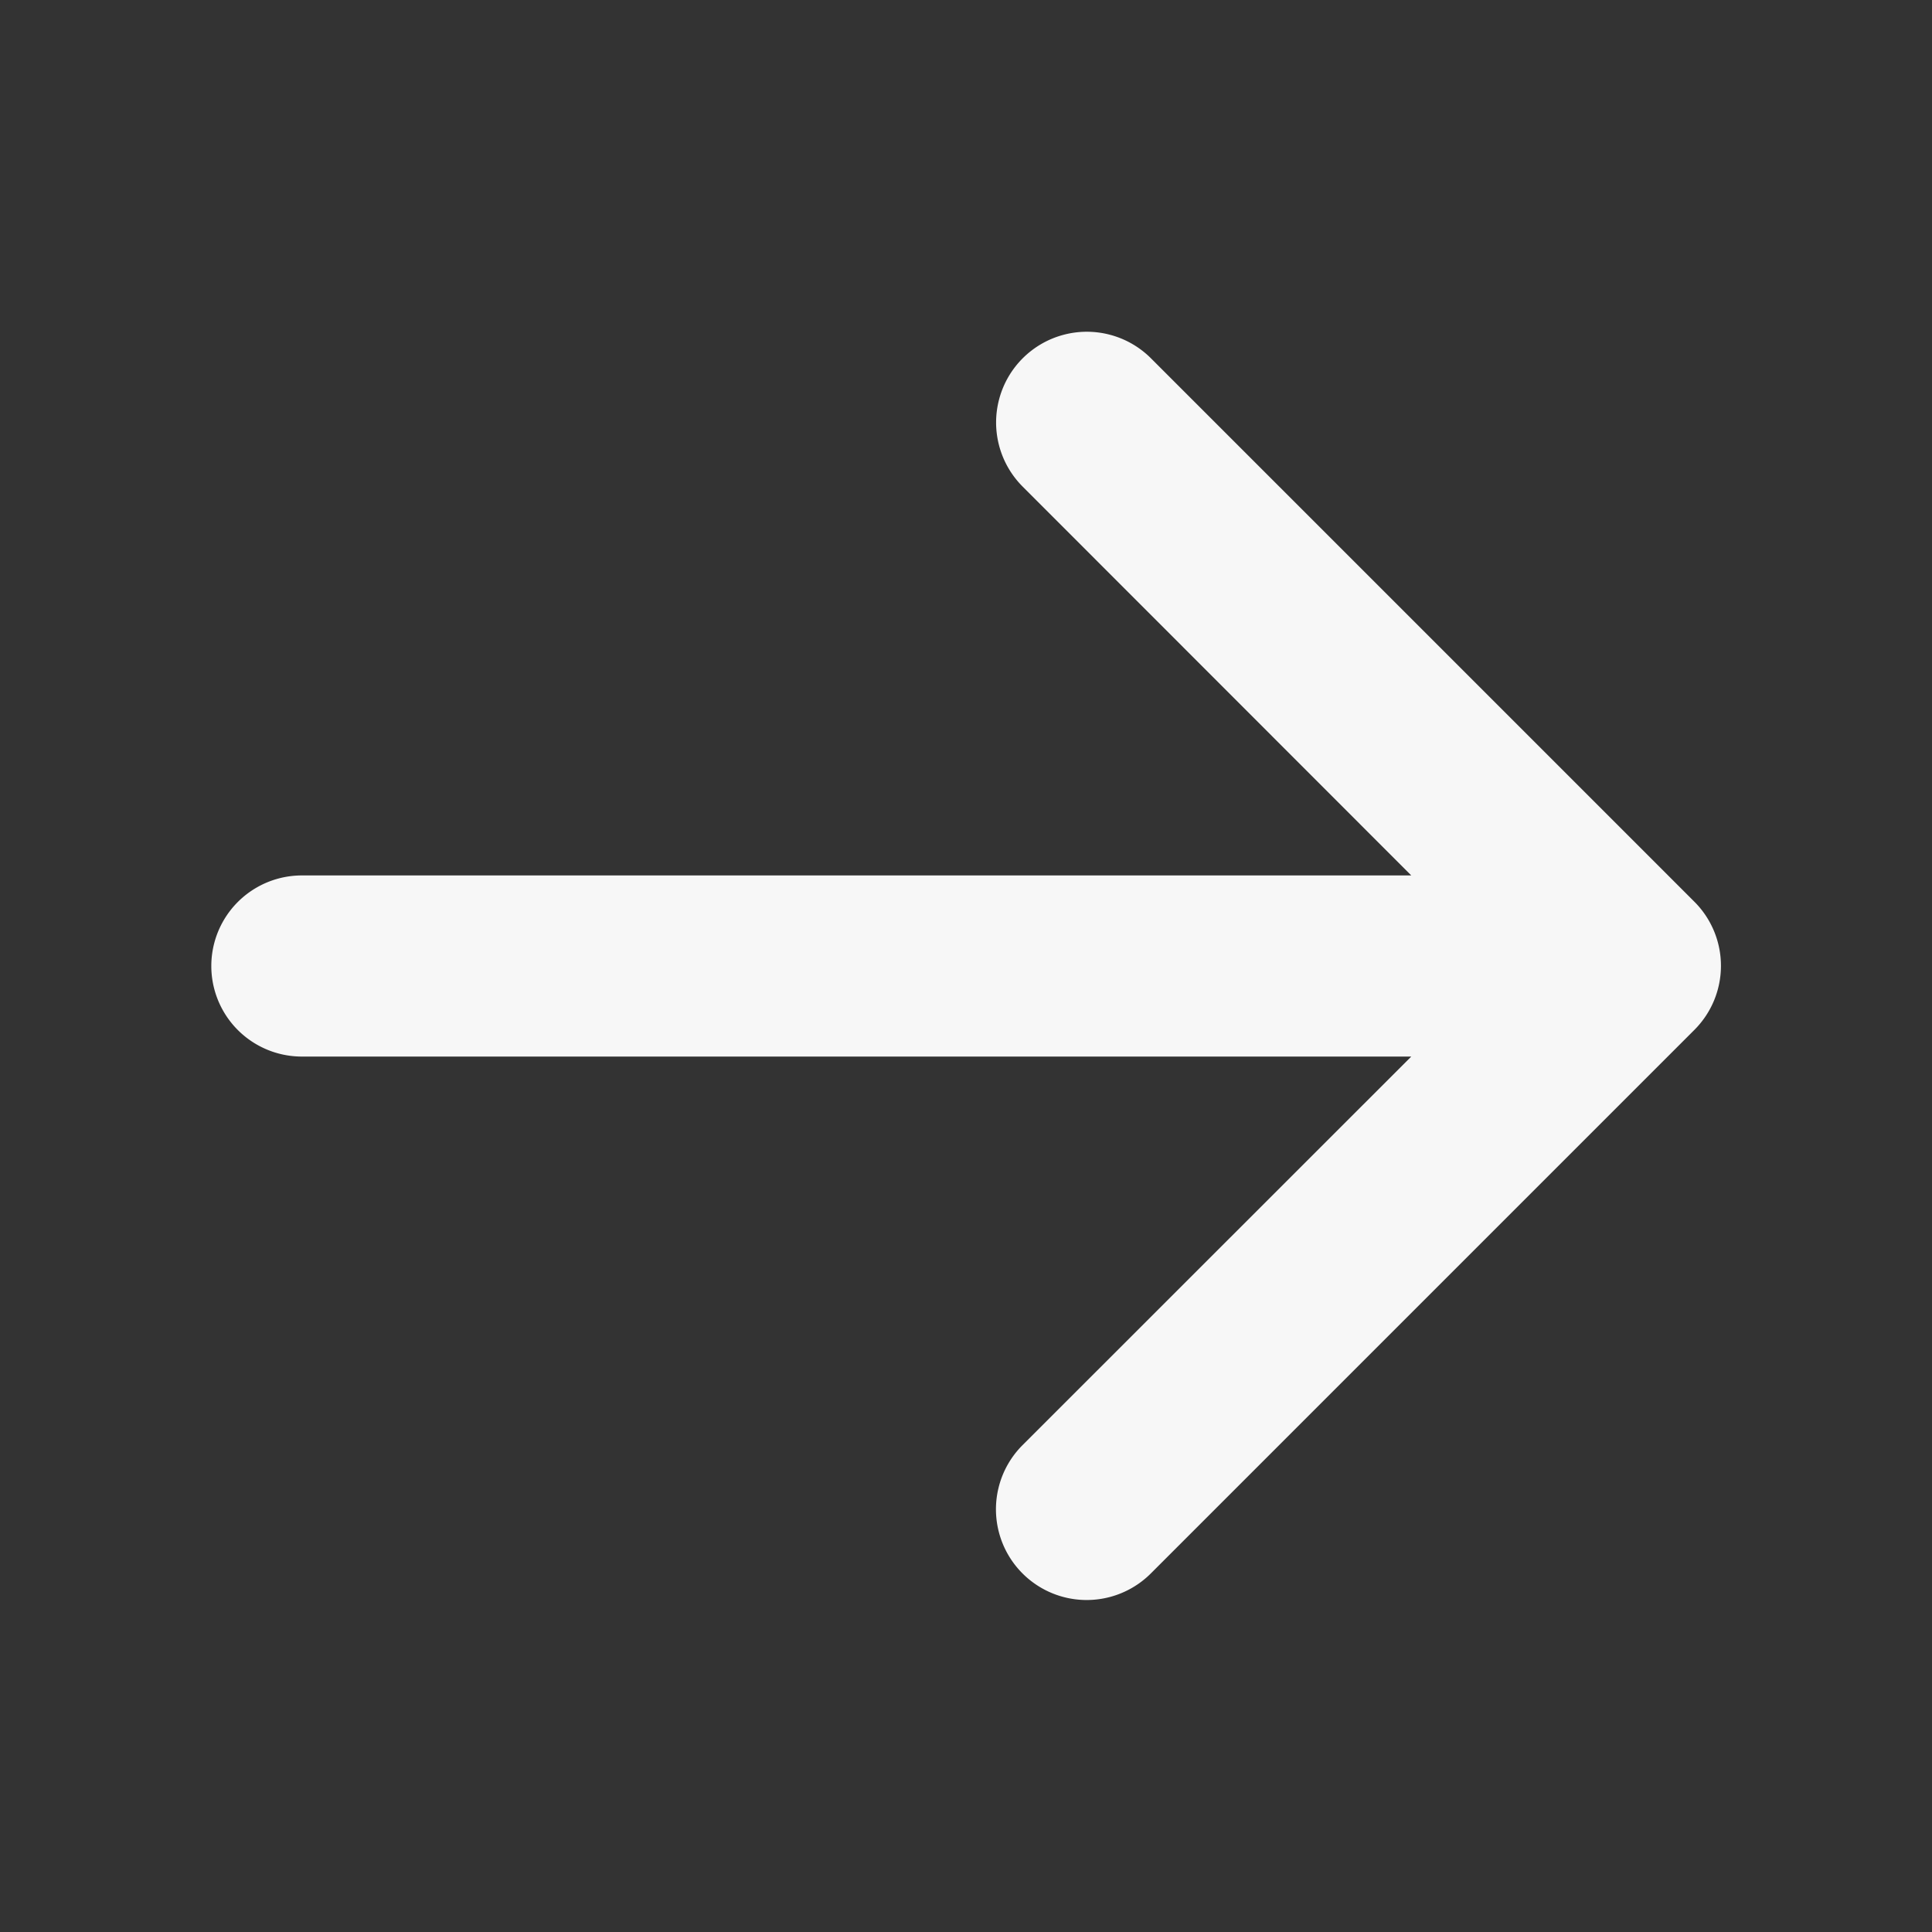 <svg xmlns="http://www.w3.org/2000/svg" width="32" height="32" fill="#f7f7f7" viewBox="0 0 256 256"><rect x="0" y="0" width="256" height="256" fill="#333333" stroke="none"/><path d="M224.49,136.49l-72,72a12,12,0,0,1-17-17L187,140H40a12,12,0,0,1,0-24H187L135.51,64.48a12,12,0,0,1,17-17l72,72A12,12,0,0,1,224.49,136.49Z"></path></svg>